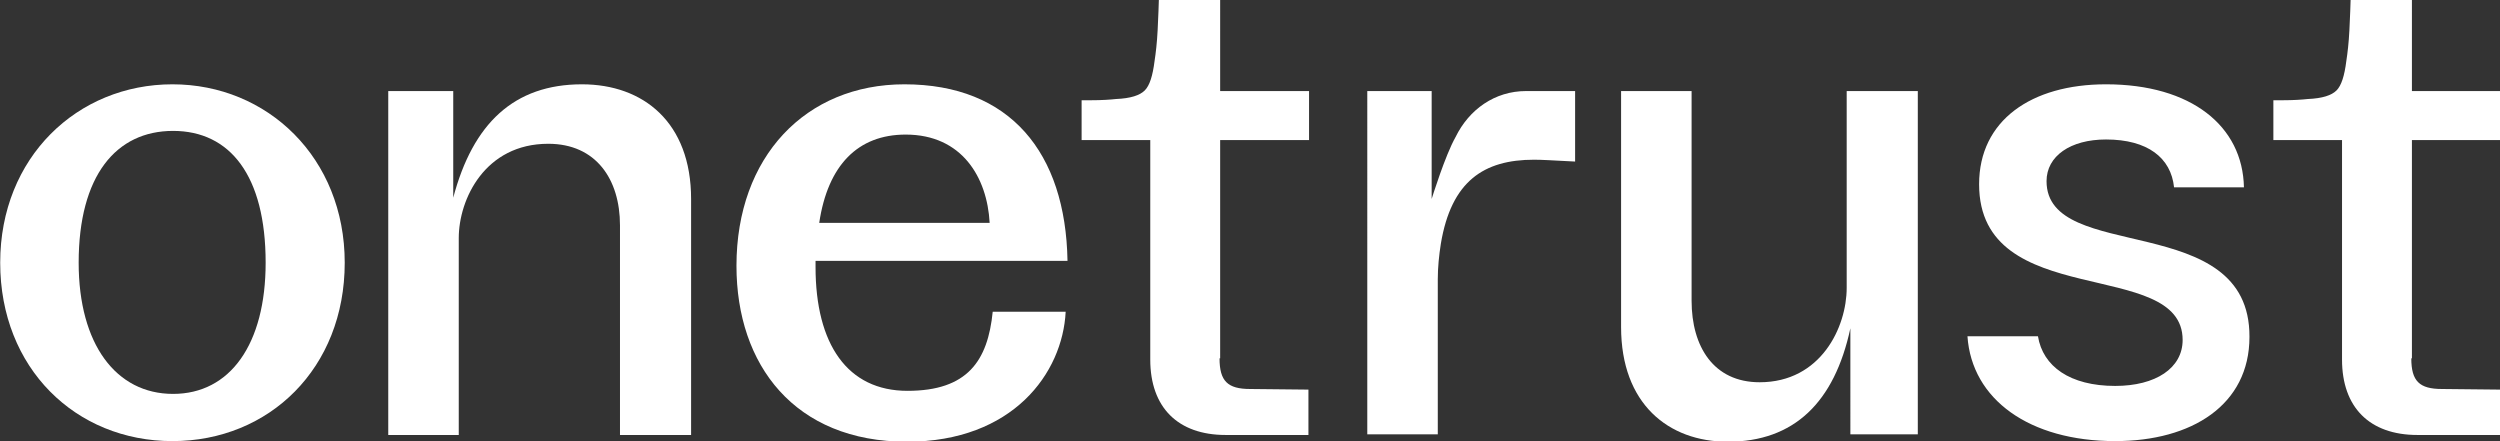 <svg version="1.1" id="Layer_1" xmlns:x="ns_extend;" xmlns:i="ns_ai;" xmlns:graph="ns_graphs;" xmlns="http://www.w3.org/2000/svg" xmlns:xlink="http://www.w3.org/1999/xlink" x="0px" y="0px" viewBox="0 0 407.8 72" style="enable-background:new 0 0 407.8 72;" xml:space="preserve">
 <rect x="0" y="0" width="407.8" height="72" fill="#333333" stroke="none"/>
 <style type="text/css">
  .st0{fill:#FFFFFF;}
 </style>
 <g id="Artboard">
  <g id="OT-wordmark-green-1200px" transform="translate(0.132, 11.053)">
   <path id="Shape" class="st0" d="M12.7,31.8c0,13.3,6.1,21.4,15.4,21.4s15.1-8.1,15.1-21.4c0-14.2-5.8-21.5-15.1-21.5
			S12.7,17.6,12.7,31.8z M56.1,31.8C56.1,49,43.8,60.9,28,60.9S-0.1,49-0.1,31.8S12.5,2.7,28,2.7S56.1,14.7,56.1,31.8L56.1,31.8z">
   </path>
   <path id="Path" class="st0" d="M333.7,18.5c0-4.1,3.9-6.8,9.7-6.8c6.8,0,10.6,3,11.1,7.8h11.4c-0.2-10-8.6-16.8-22.5-16.8
			c-12.2,0-20.7,5.9-20.7,16.3c0,20.9,33.2,11.8,33.2,25.4c0,4.6-4.4,7.5-11,7.5c-7.4,0-11.8-3.2-12.6-8.1h-11.5
			c0.7,10.3,10.1,17.1,24.1,17.1c12.5,0,21.9-5.9,21.9-17C366.9,23,333.7,32.1,333.7,18.5L333.7,18.5z">
   </path>
   <path id="Path_1_" class="st0" d="M63.2,59.9V3.8h10.6v17.4c3.2-12.1,9.9-18.5,21-18.5c10,0,17.8,6.2,17.8,18.7v38.5H101V25.7
			c0-7.5-3.9-13.3-11.7-13.3c-10.3,0-14.6,9-14.6,15.4v32.1L63.2,59.9L63.2,59.9z">
   </path>
   <path id="Path_2_" class="st0" d="M312.7,3.8v56h-11V42.5c-2.6,12.1-9.2,18.5-20,18.5c-9.7,0-17.4-6.2-17.4-18.7V3.8h11.5V38
			c0,7.5,3.6,13.3,11.1,13.3c10,0,14.2-9,14.2-15.4V3.8H312.7L312.7,3.8z">
   </path>
   <path id="Shape_1_" class="st0" d="M147.9,52.7c-9.8,0-15-7.6-15-20.2v-1H174c-0.3-17.7-9.4-28.8-26.6-28.8
			c-16.1,0-27.4,11.8-27.4,29.6c0,16.2,9.5,28.7,27.8,28.7c17.3,0,25.4-11.2,25.9-21.2h-11.9C161,47.8,157.7,52.7,147.9,52.7
			L147.9,52.7z M147.6,10.9c9.2,0,13.3,7,13.7,14.4h-27.8C134.9,15.9,139.8,10.9,147.6,10.9L147.6,10.9z">
   </path>
   <path id="Path_3_" class="st0" d="M256.8,3.8V14l0,1.3c-3.9-0.2-5.4-0.3-6.7-0.3c-8.2,0-13.5,3.5-15.2,13.7
			c-0.3,1.9-0.5,3.9-0.5,5.8v25.3h-11.5V3.8h10.5v17.6c0,0,0,0,0,0l0,0c0.1-0.3,2.2-7.1,3.9-10.1l0,0c2.2-4.5,6.4-7.5,11.5-7.5
			H256.8L256.8,3.8z">
   </path>
   <path id="Path_4_" class="st0" d="M393.2,47.4c0,3.7,1.3,5,5,5l9.5,0.1v7.4h-13.5c-7.8,0-12.3-4.5-12.3-12.3V20.9h0v-9.1h-11.2
			V5.3c0.7,0,0.5,0,1.5,0c1.8,0,3.2-0.1,4.1-0.2c2.4-0.1,3.9-0.6,4.7-1.4c0.8-0.8,1.3-2.4,1.6-4.8c0.2-1.3,0.4-3,0.5-5
			c0.1-2,0.2-4.6,0.2-5h10V3.8h14.5v8h-14.5V47.4L393.2,47.4z">
   </path>
   <path id="Path_5_" class="st0" d="M198.8,47.4c0,3.7,1.3,5,5,5l9.5,0.1v7.4h-13.5c-7.8,0-12.3-4.5-12.3-12.3V20.9h0v-9.1h-11.2
			V5.3c0.7,0,0.5,0,1.5,0c1.8,0,3.2-0.1,4.1-0.2c2.4-0.1,3.9-0.6,4.7-1.4c0.8-0.8,1.3-2.4,1.6-4.8c0.2-1.3,0.4-3,0.5-5
			c0.1-2,0.2-4.6,0.2-5h10V3.8h14.5v8h-14.5V47.4L198.8,47.4z">
   </path>
  </g>
 </g>
</svg>